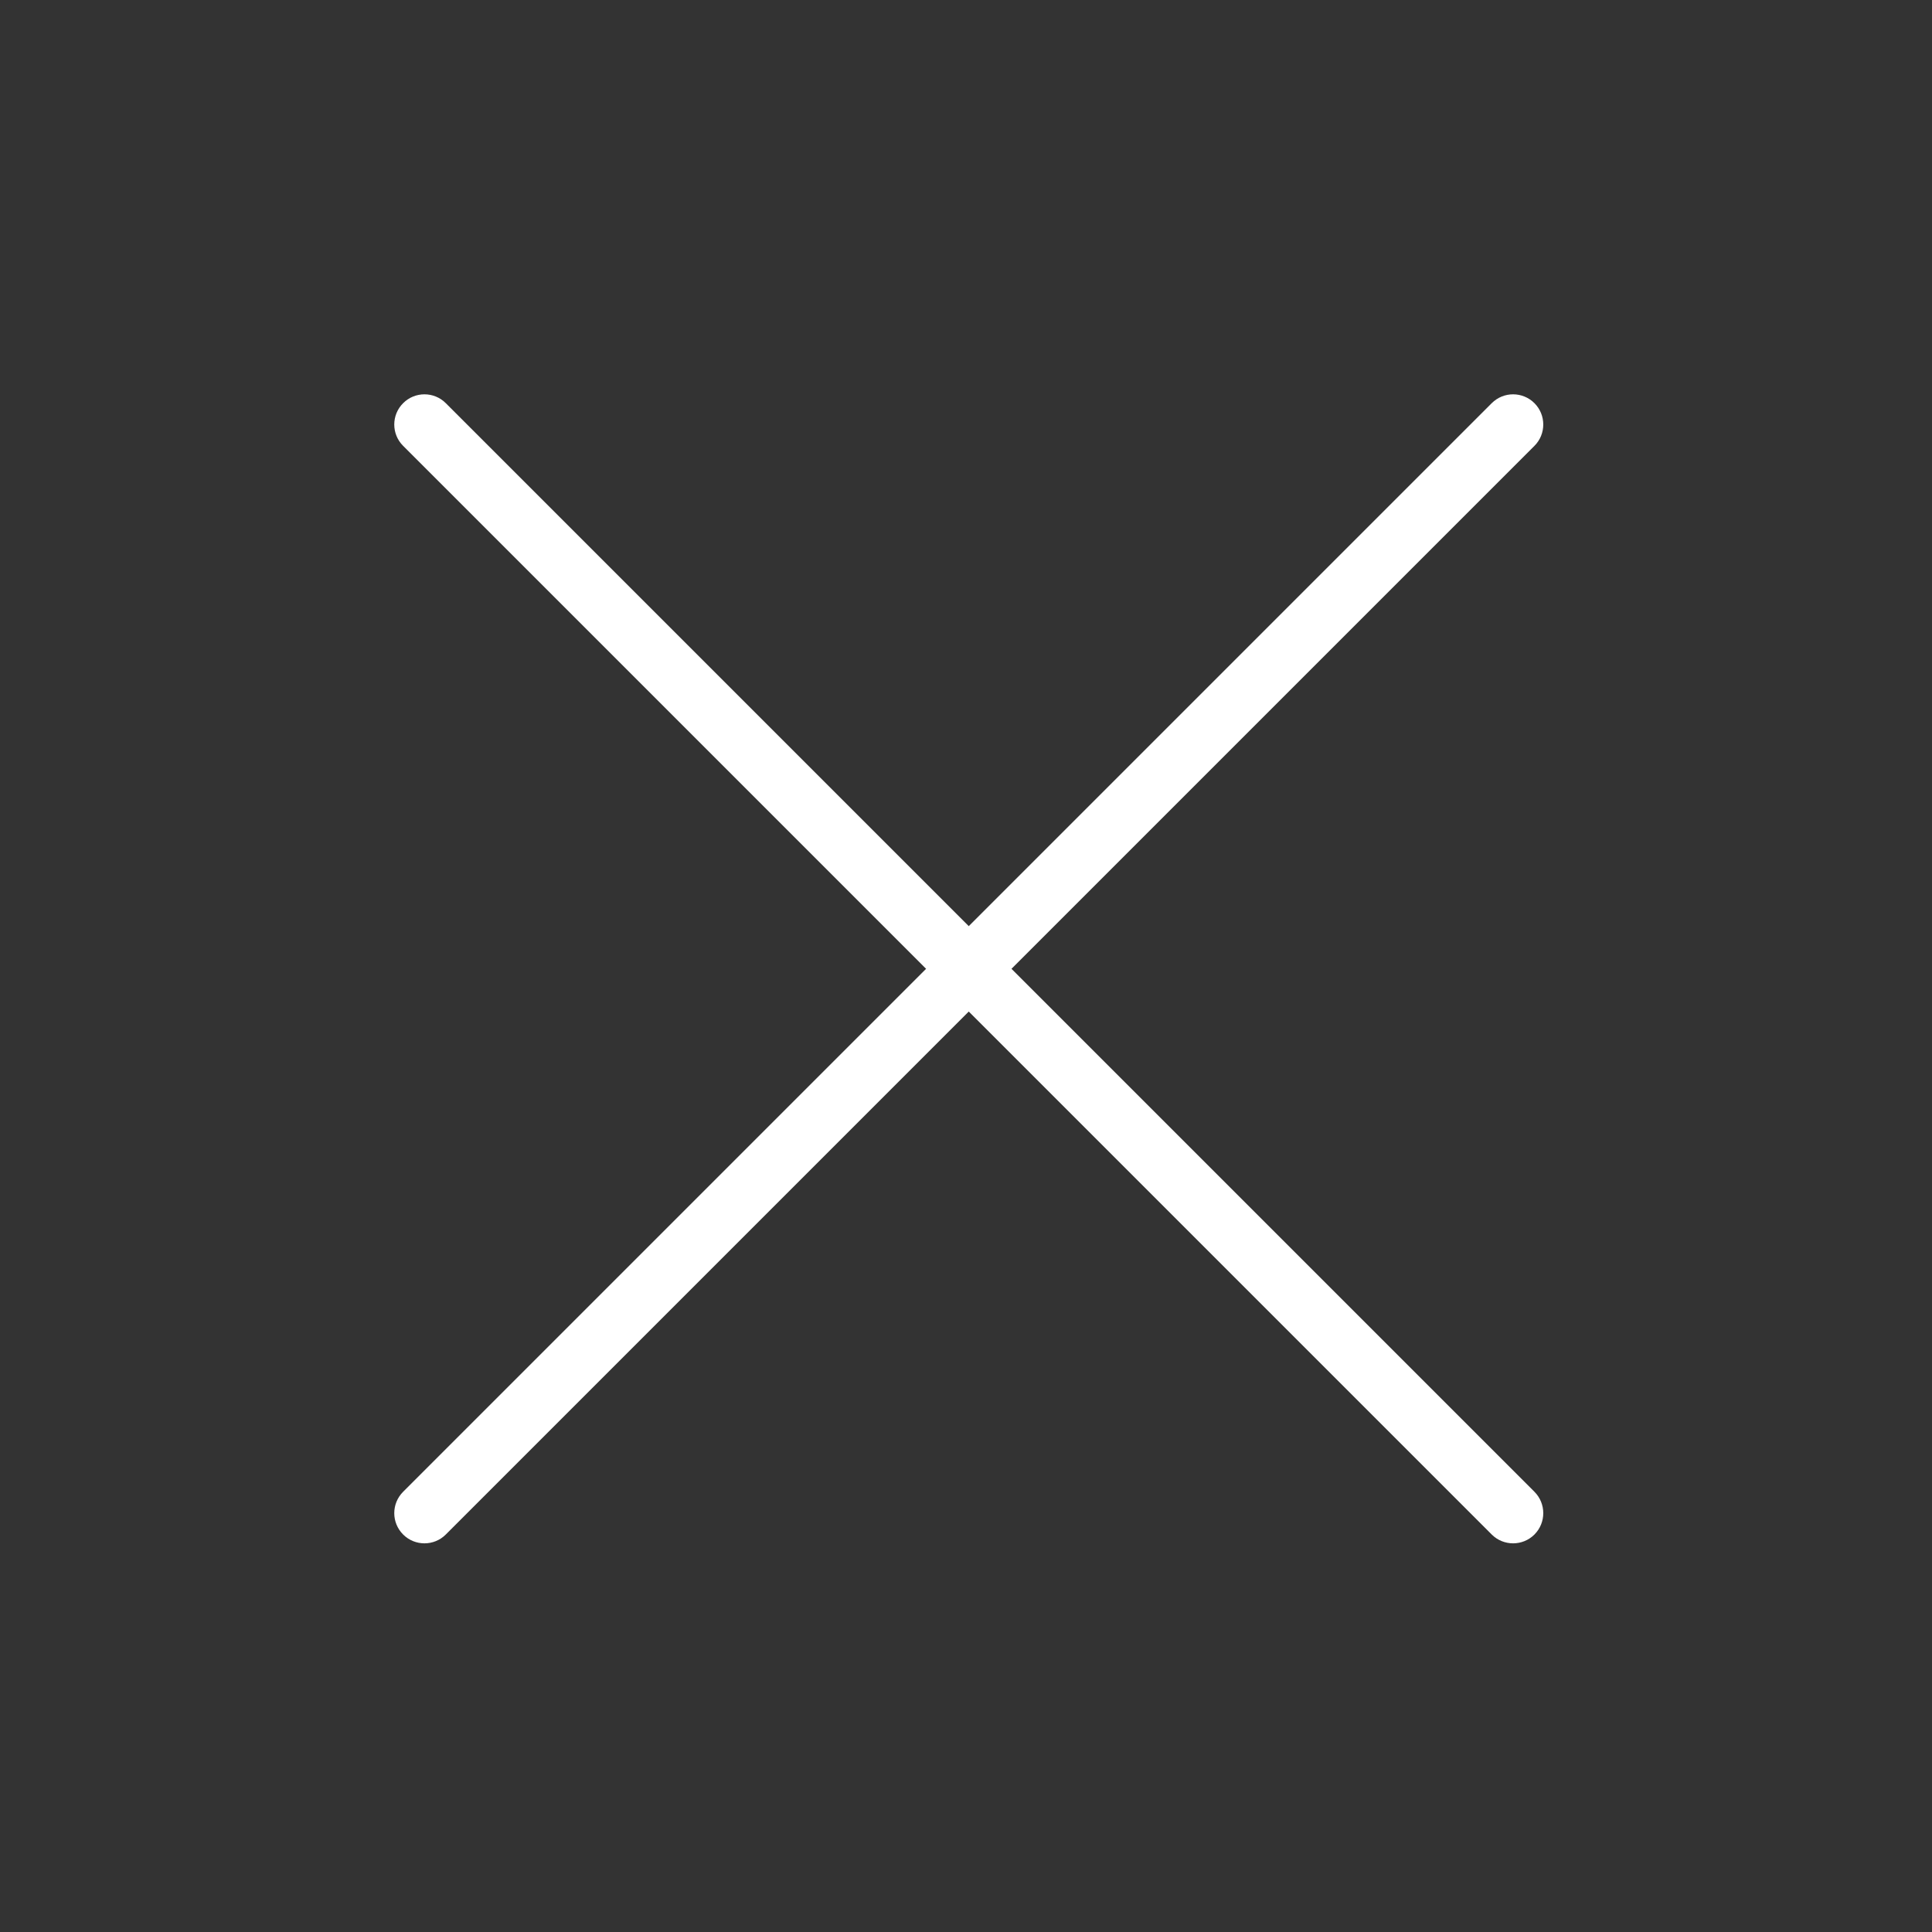 <svg width="35" height="35" viewBox="0 0 35 35" fill="none" xmlns="http://www.w3.org/2000/svg">
<rect x="0" y="0" width="35" height="35" fill="#333333" stroke="none"/>
<path d="M18.324 17.551L27.798 8.077C28.011 7.864 28.011 7.517 27.798 7.304C27.584 7.09 27.238 7.09 27.024 7.304L17.55 16.778L8.076 7.304C7.863 7.09 7.516 7.09 7.303 7.304C7.089 7.517 7.089 7.864 7.303 8.077L16.777 17.551L7.303 27.025C7.089 27.239 7.089 27.585 7.303 27.799C7.41 27.906 7.55 27.959 7.689 27.959C7.83 27.959 7.969 27.906 8.076 27.799L17.55 18.325L27.024 27.799C27.131 27.906 27.271 27.959 27.411 27.959C27.551 27.959 27.691 27.906 27.798 27.799C28.011 27.585 28.011 27.239 27.798 27.025L18.324 17.551Z" fill="white"/>
</svg>
